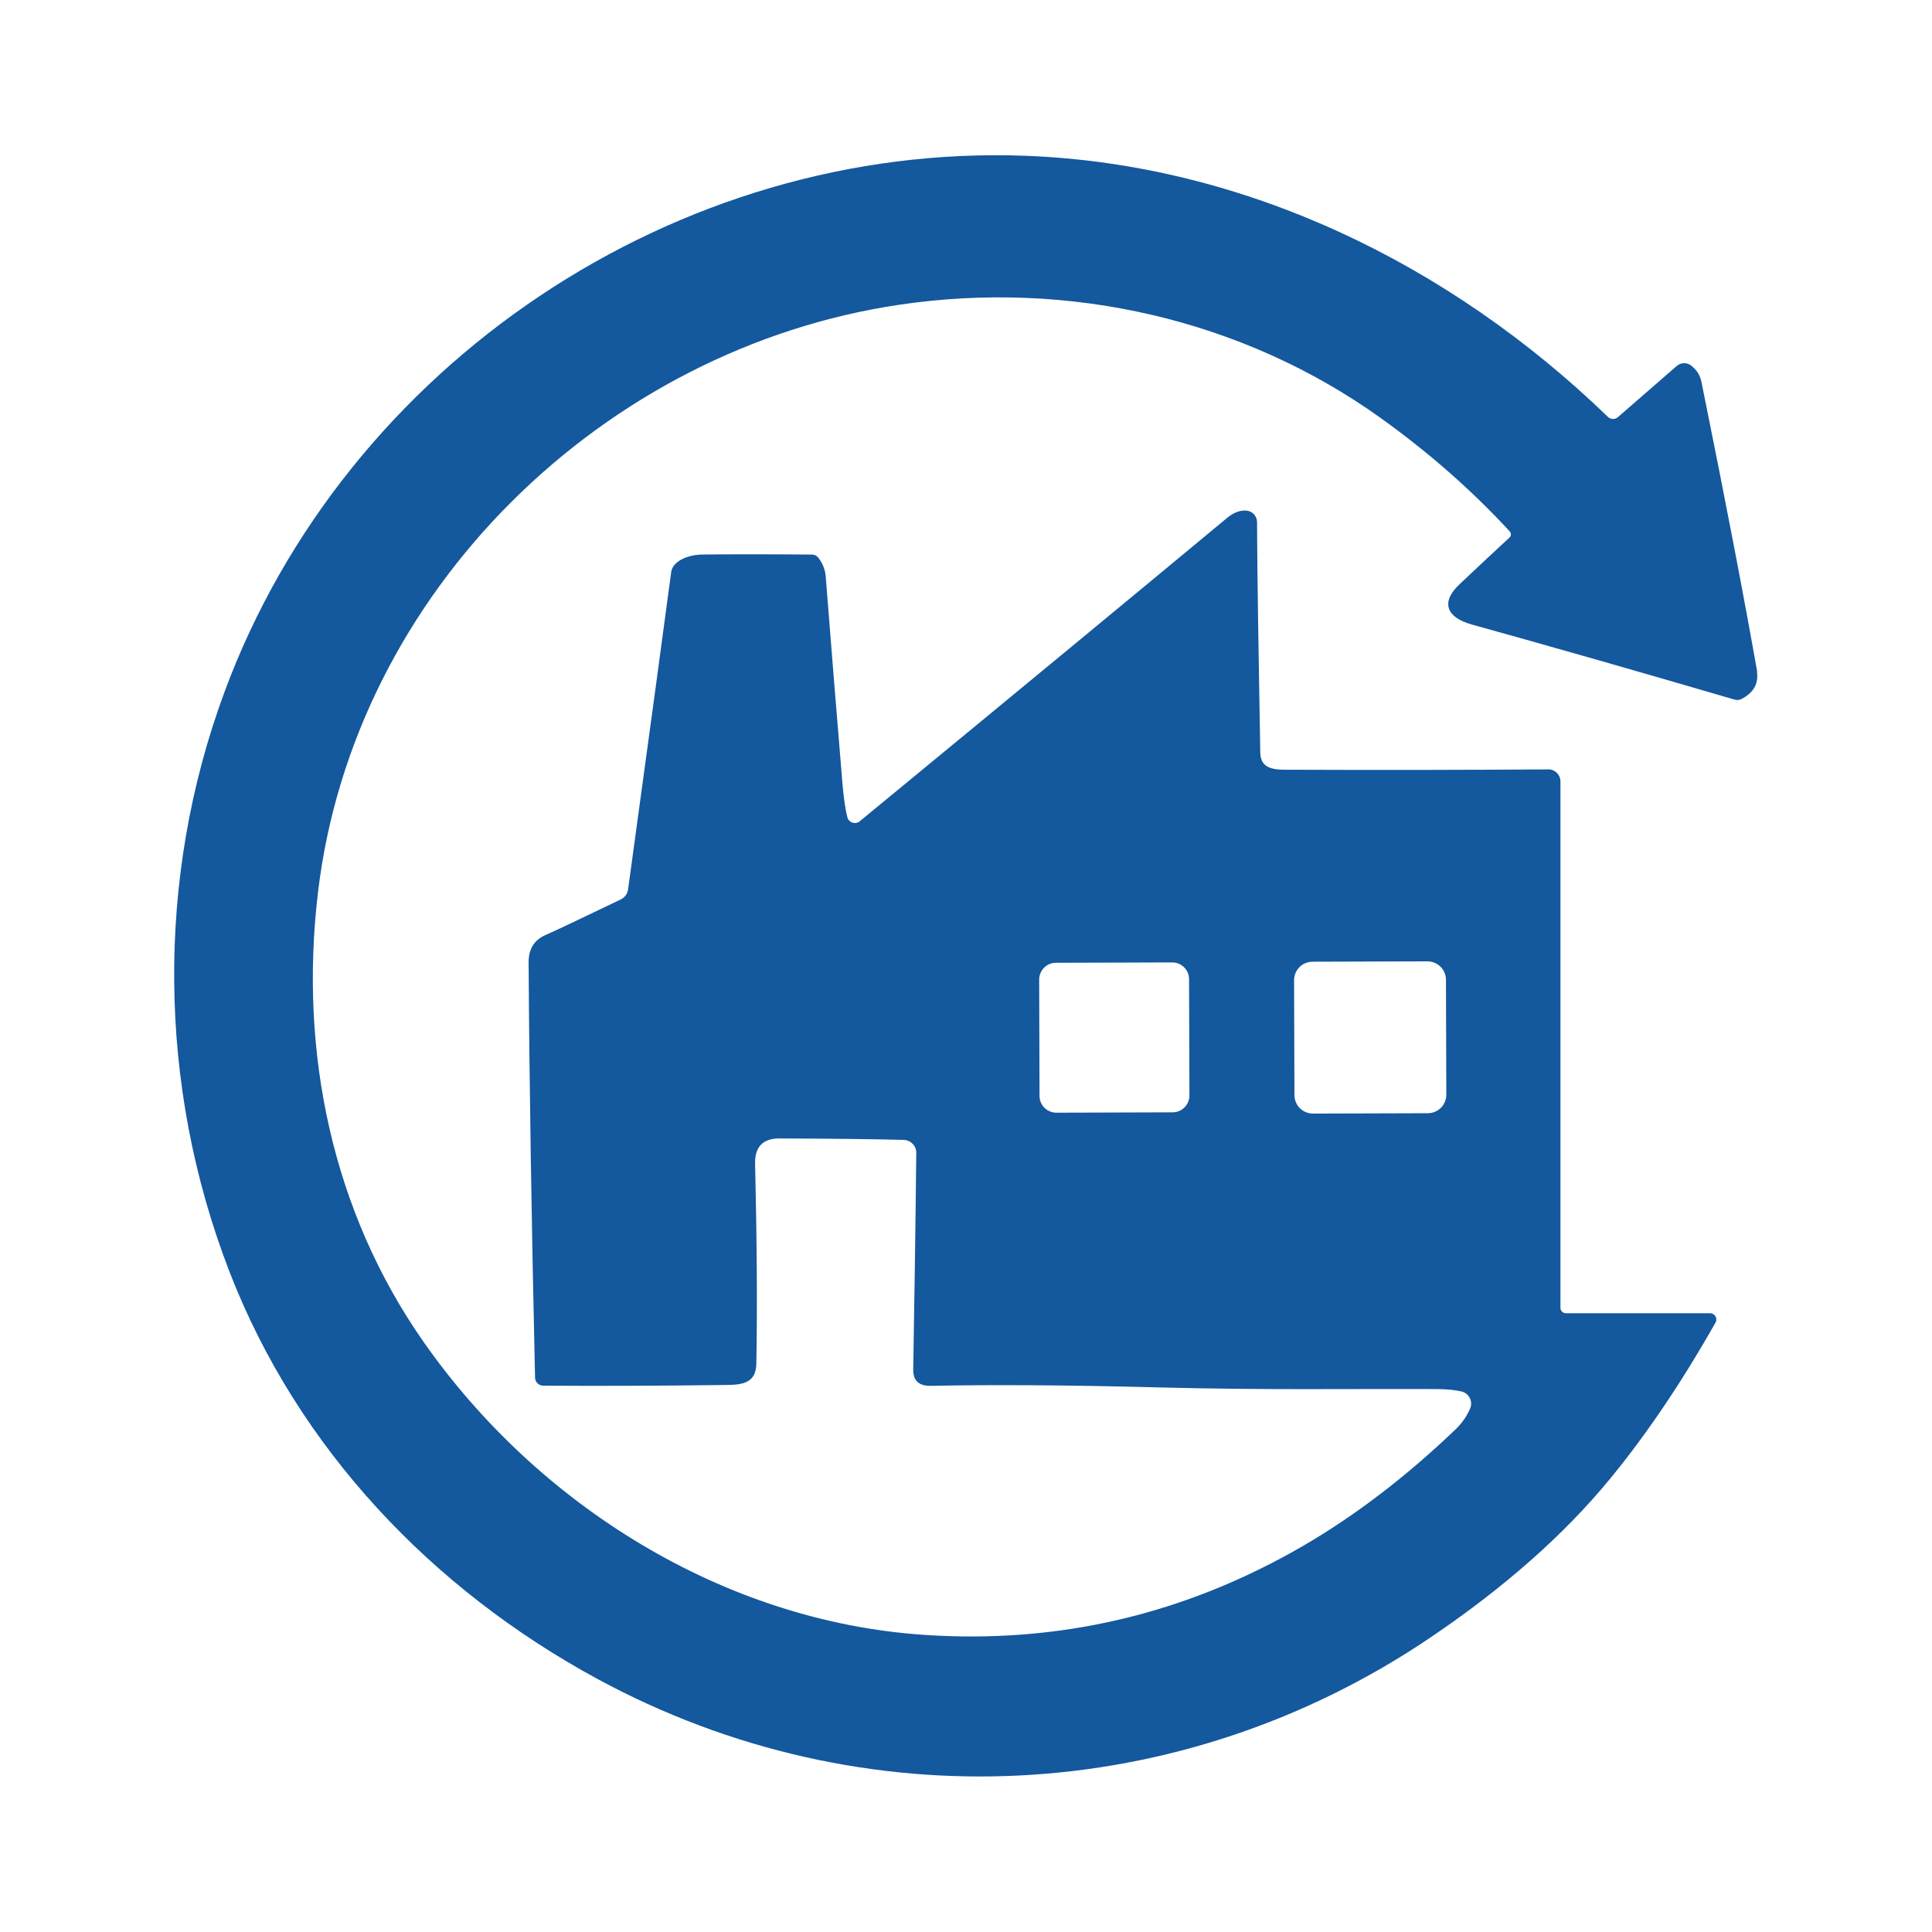 <?xml version="1.0" encoding="UTF-8"?>
<svg id="Layer_1" data-name="Layer 1" xmlns="http://www.w3.org/2000/svg" viewBox="0 0 108 108">
  <defs>
    <style>
      .cls-1 {
        fill: #14589e;
      }
    </style>
  </defs>
  <path class="cls-1" d="M98.23,37.56c-.7-3.97-1.73-9.37-3.12-16.22-.07-.35-.26-.66-.57-.9-.23-.19-.57-.18-.8.01l-3.3,2.87c-.16.14-.4.13-.55-.01-8.85-8.56-20.31-14.13-32.53-14.6-19.51-.75-38.03,11.64-44.81,29.97-3.85,10.4-3.74,22.01.27,32.39,3.83,9.91,11.35,17.78,20.57,22.78,14.85,8.05,32.62,7.12,46.57-2.31,4.11-2.78,7.46-5.73,10.04-8.87,2.03-2.47,4-5.38,5.9-8.74.13-.23-.04-.52-.31-.52h-8.06c-.16,0-.3-.13-.3-.3v-29.43c0-.37-.31-.68-.68-.67-4.69.03-9.41.04-14.17.02-.98,0-1.91.08-1.93-.96-.1-5.73-.17-10.02-.18-12.88,0-.34-.26-.62-.6-.65-.35-.02-.71.11-1.06.4-4.89,4.06-11.74,9.72-20.55,16.97-.24.2-.61.08-.69-.22-.11-.42-.2-1.03-.27-1.82-.33-3.94-.64-7.81-.94-11.62-.03-.42-.18-.78-.43-1.09-.09-.1-.21-.16-.34-.16-2.68-.02-4.73-.02-6.15,0-.7.01-1.63.32-1.72.98-.33,2.49-1.13,8.41-2.41,17.74-.03.24-.19.45-.41.56-2.21,1.06-3.61,1.73-4.21,1.99-.63.28-.94.78-.94,1.52.04,6.69.16,14.43.36,23.22,0,.25.21.45.46.45,3.02.02,6.45.01,10.31-.04.94-.01,1.58-.18,1.6-1.19.06-3.21.03-6.94-.07-11.19-.02-.92.43-1.41,1.38-1.4,3.1.01,5.42.04,6.93.08.39.01.71.34.7.73-.04,3.98-.1,8.02-.17,12.12-.01.61.33.92,1.01.9,3.26-.07,7.54-.05,12.83.09,5.97.15,10.04.07,15.37.09.61,0,1.1.05,1.46.14.41.11.63.56.46.95-.19.44-.46.82-.81,1.16-2.79,2.67-5.64,4.84-8.55,6.53-6.58,3.81-13.63,5.47-21.16,4.96-11.23-.75-21.62-7.28-27.99-16.39-5.09-7.28-6.95-16.15-5.9-25.07,1.99-16.9,16.02-30.47,32.54-32.9,9.41-1.39,19.14.79,26.89,6.35,2.66,1.91,5.06,4.01,7.19,6.32.1.1.09.26-.01.35-.79.73-1.72,1.6-2.79,2.61-1.07,1.01-.74,1.85.68,2.25,4.33,1.2,9.23,2.6,14.7,4.2.13.04.27.02.39-.04.68-.36.96-.87.85-1.55ZM65.55,62.18l-6.5.02c-.52,0-.94-.42-.94-.94l-.02-6.5c0-.52.42-.94.94-.94l6.5-.02c.52,0,.94.42.94.94l.02,6.5c0,.52-.42.94-.94.94ZM79.81,62.23l-6.41.02c-.58,0-1.04-.46-1.04-1.04l-.02-6.41c0-.58.46-1.04,1.04-1.04l6.41-.02c.58,0,1.04.46,1.04,1.04l.02,6.41c0,.58-.46,1.04-1.04,1.04Z"/>
</svg>